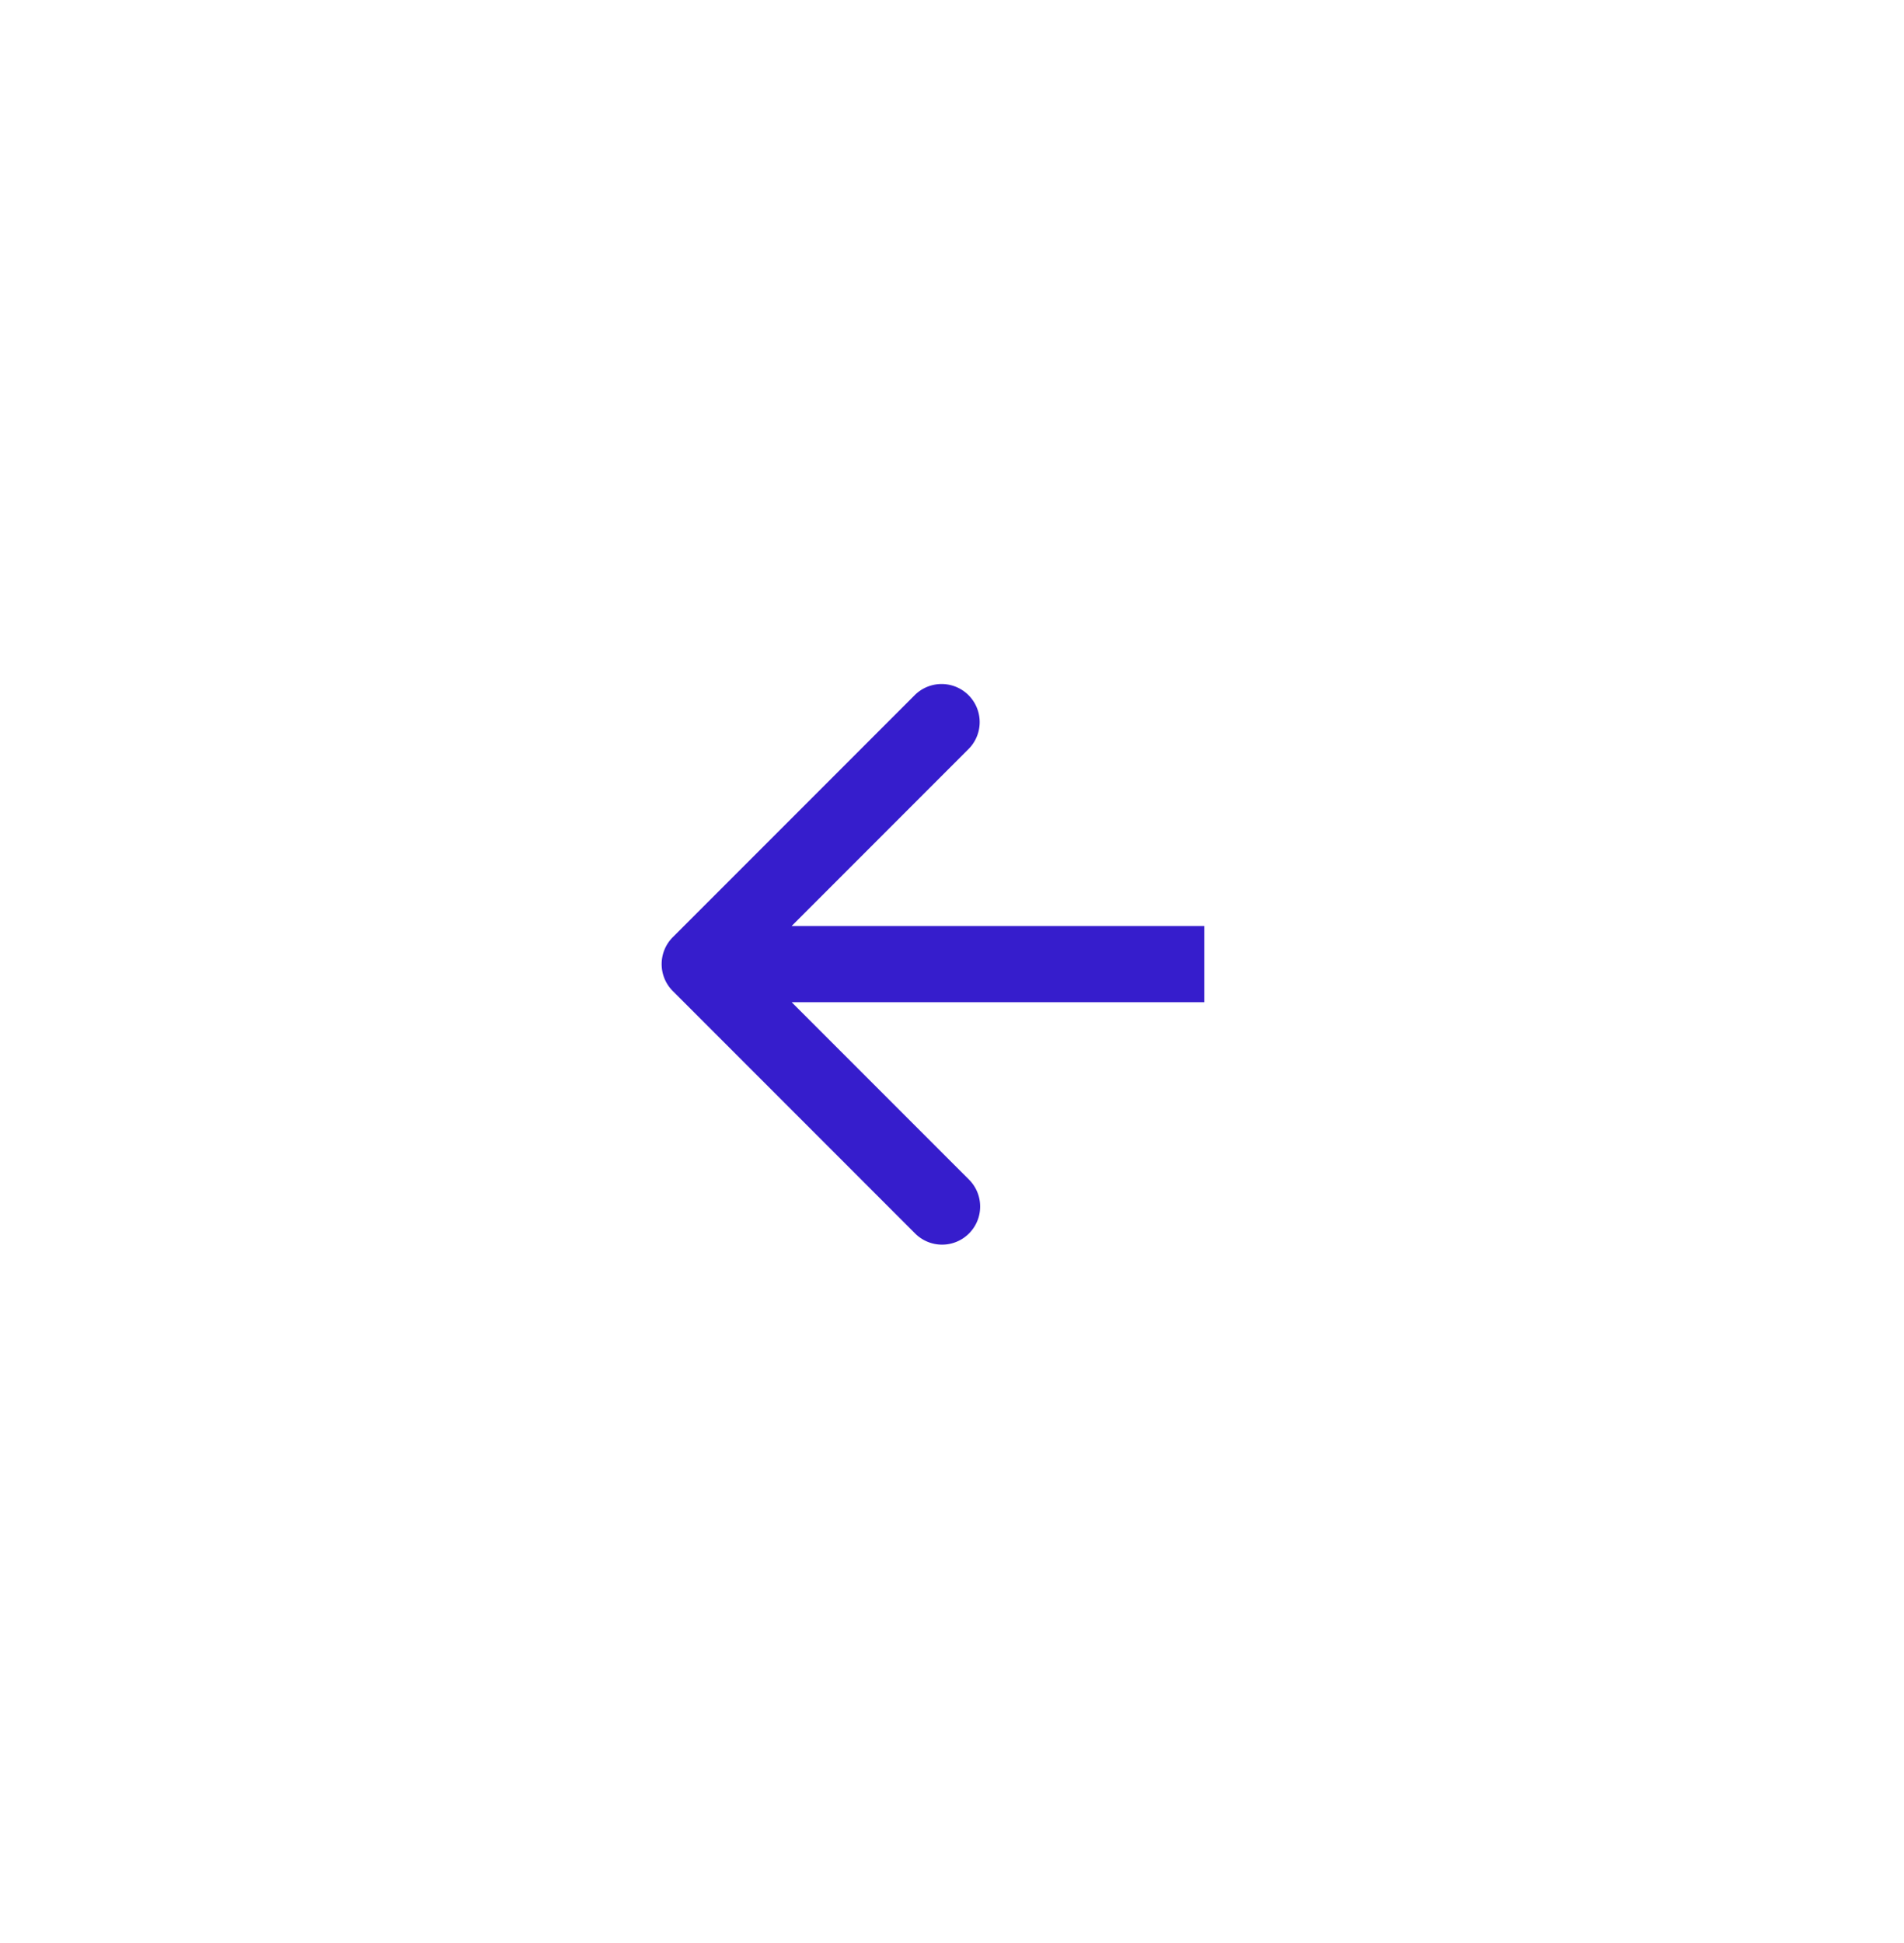<svg width="50" height="51" fill="none" xmlns="http://www.w3.org/2000/svg"><path d="M17.668 24.599a1 1 0 000 1.414l6.364 6.364a1 1 0 101.414-1.415l-5.657-5.656 5.657-5.657a1 1 0 00-1.414-1.414l-6.364 6.364zm13.957-.293h-13.25v2h13.25v-2z" fill="#361DCC"/></svg>